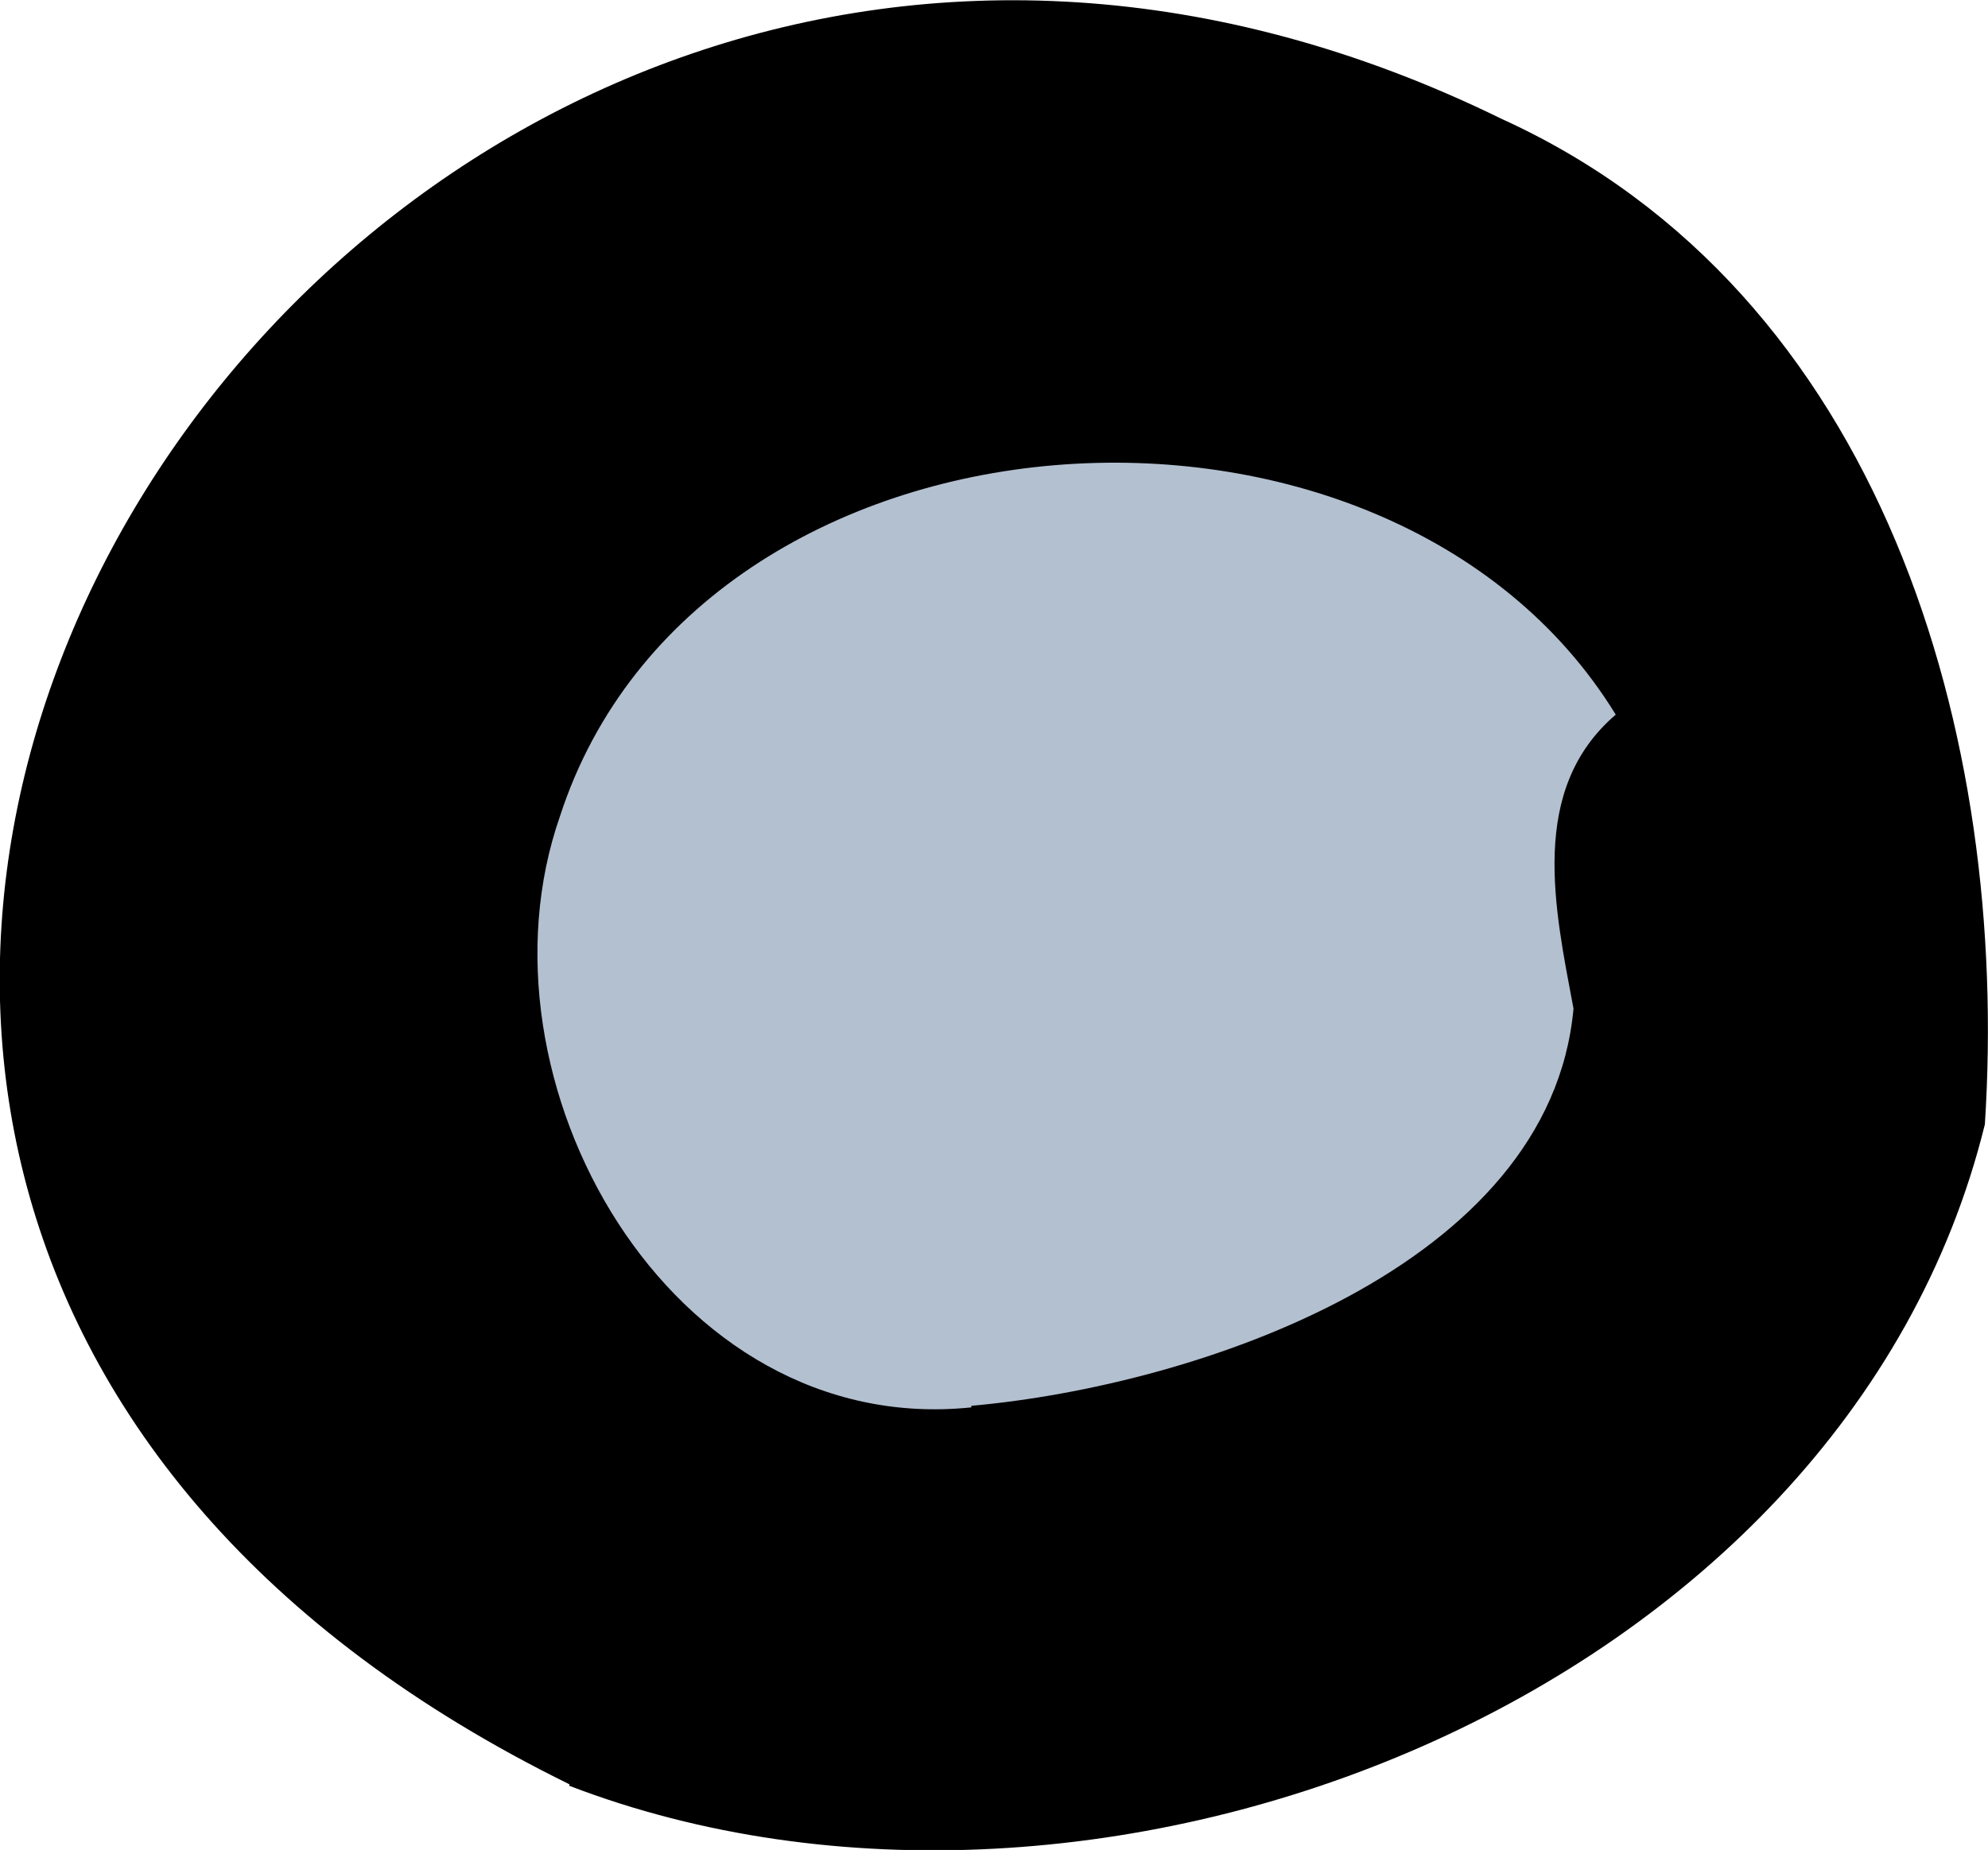 <?xml version="1.0" encoding="UTF-8"?>
<svg id="Layer_2" data-name="Layer 2" xmlns="http://www.w3.org/2000/svg" viewBox="0 0 12.71 11.83">
  <defs>
    <style>
      .cls-1 {
        fill: #000;
      }

      .cls-1, .cls-2 {
        stroke-width: 0px;
      }

      .cls-2 {
        fill: #b3c0d0;
      }
    </style>
  </defs>
  <g id="Vector_layer" data-name="Vector layer">
    <polyline class="cls-2" points="1.69 3.56 1.69 8.7 5.34 10.1 10.89 9.02 11.64 5.13 9.4 1.74 4.76 1.41 1.69 2.96"/>
    <path class="cls-1" d="M3.64,11.41C-4.32,7.5,2.19-2.87,9.6.76c2.44,1.11,3.25,3.95,3.09,6.43-.9,3.66-5.66,5.53-9.05,4.23ZM6.21,8.99c1.45-.13,3.7-.89,3.85-2.54-.12-.64-.29-1.4.27-1.88-1.46-2.38-5.86-2.09-6.75.65-.59,1.69.7,3.98,2.63,3.78Z"/>
  </g>
</svg>